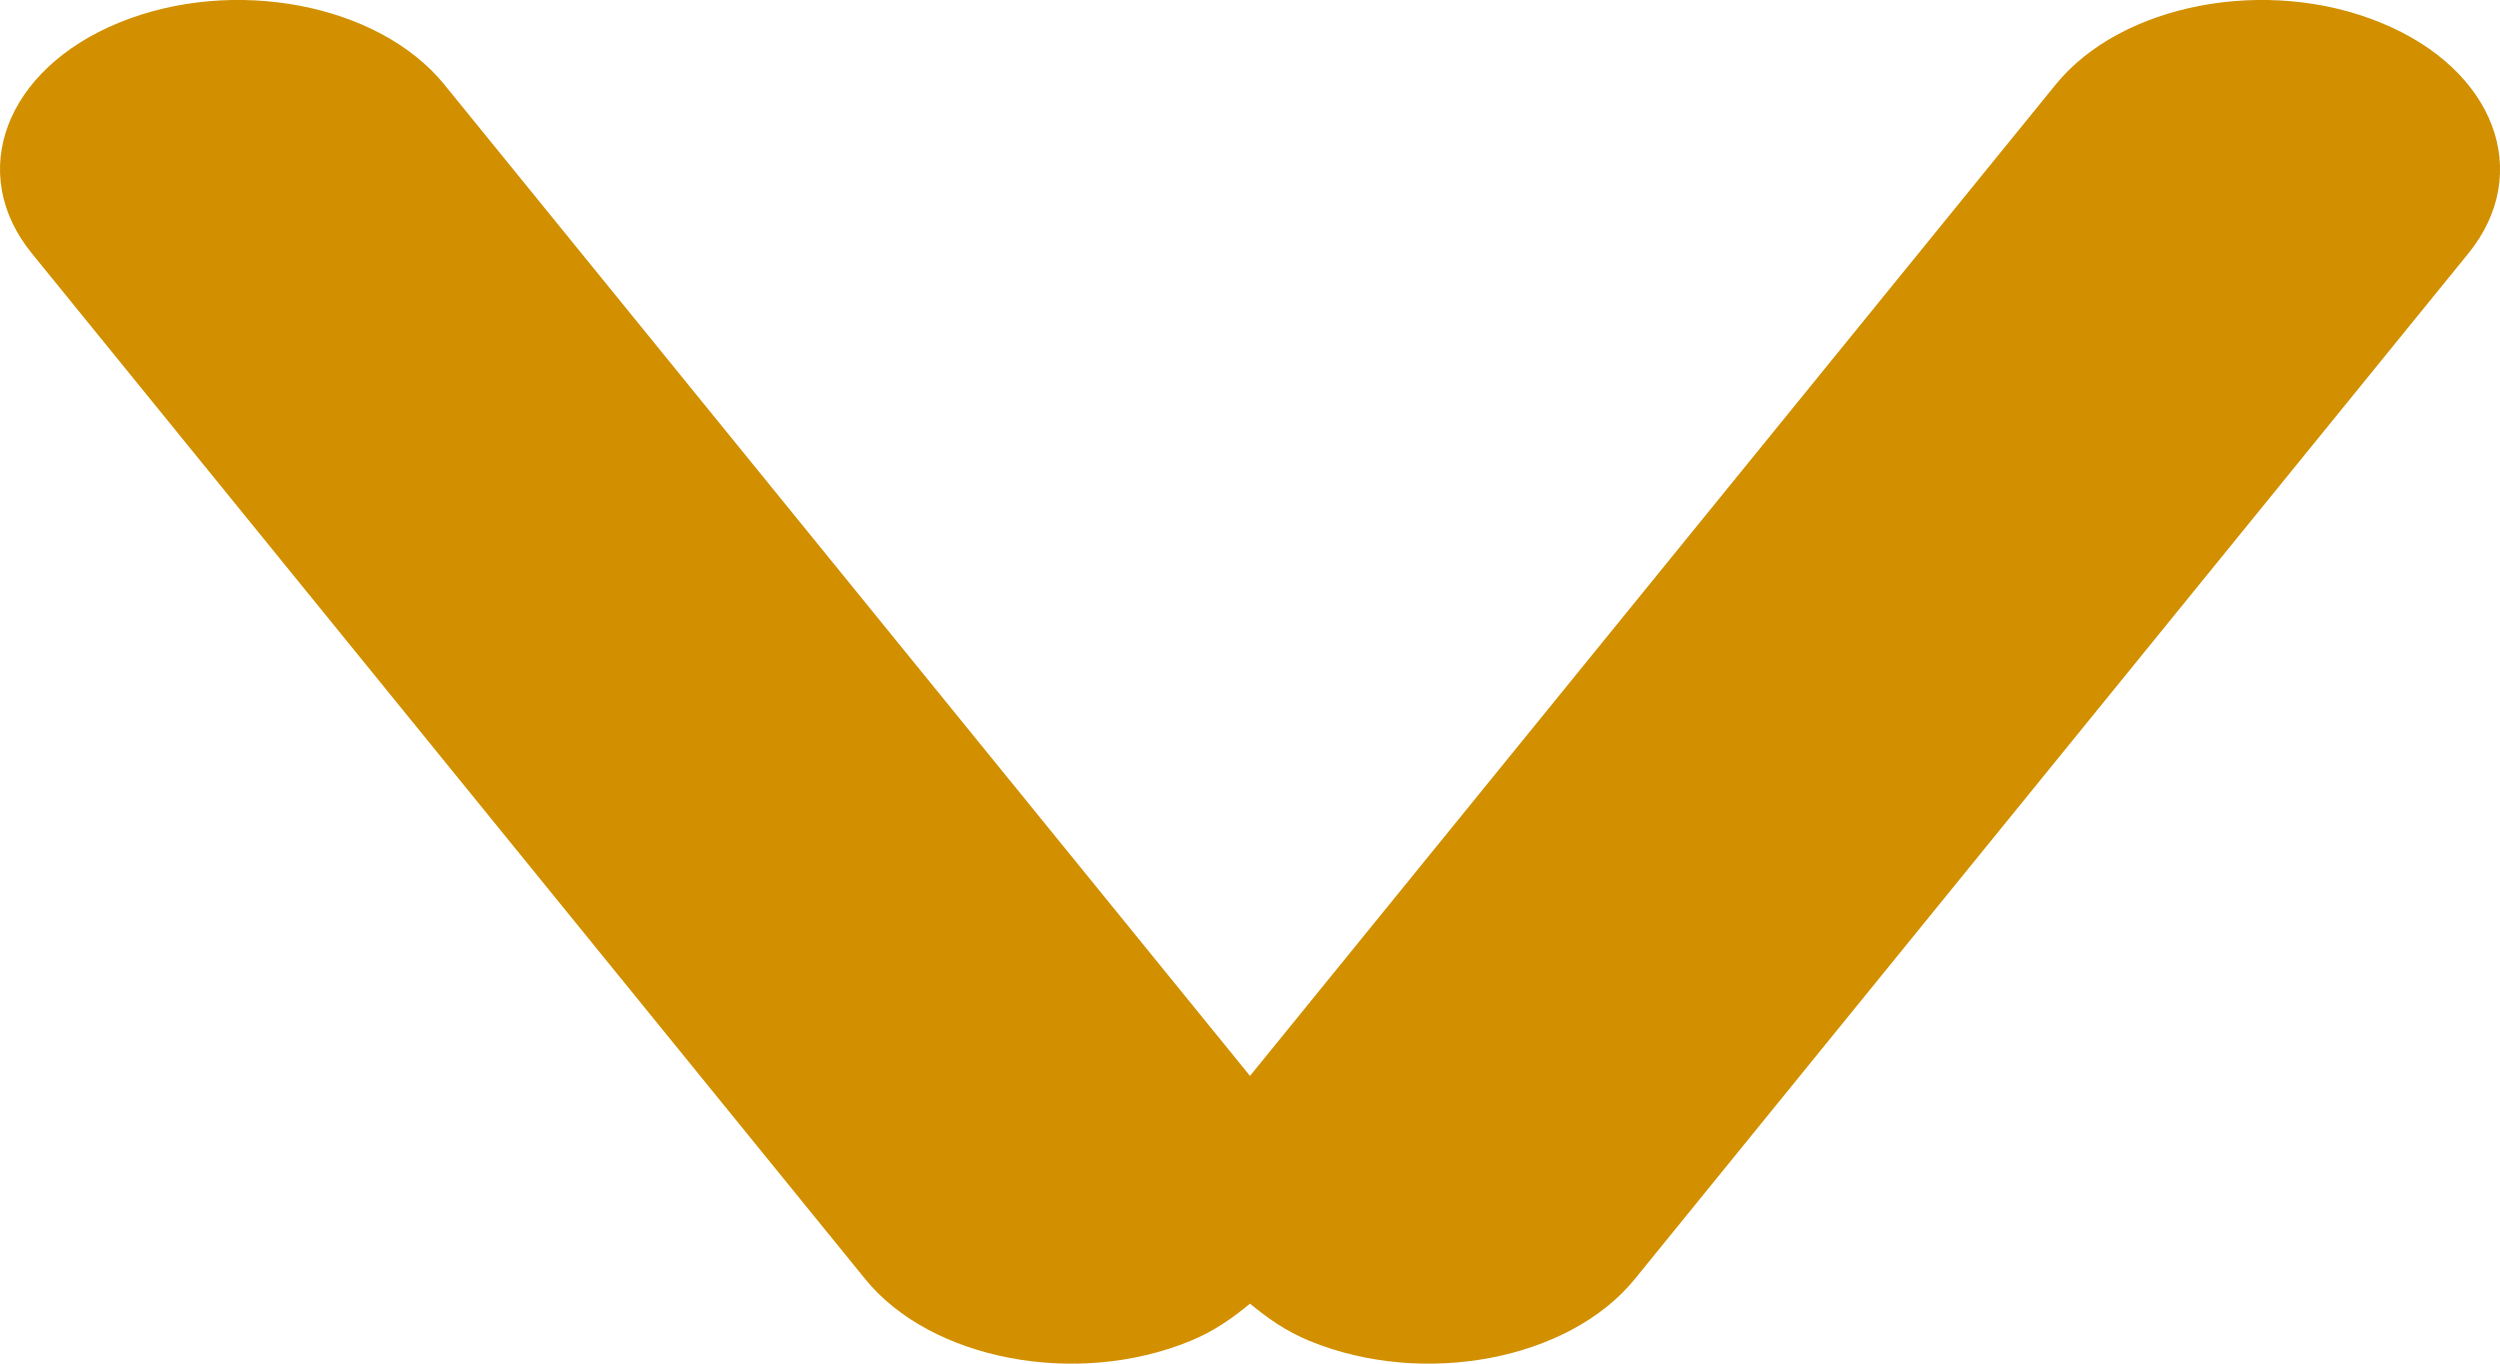 <svg
 xmlns="http://www.w3.org/2000/svg"
 xmlns:xlink="http://www.w3.org/1999/xlink"
 width="11px" height="6px">
<path fill-rule="evenodd" fill="rgb(210, 144, 1)" d="M10.860,1.116 L7.193,5.628 C6.904,5.984 6.263,6.106 5.762,5.900 C5.657,5.857 5.575,5.798 5.500,5.736 C5.425,5.798 5.343,5.857 5.238,5.900 C4.737,6.106 4.096,5.984 3.807,5.628 L0.141,1.116 C-0.149,0.761 0.023,0.305 0.523,0.100 C1.025,-0.106 1.666,0.016 1.955,0.372 L5.500,4.734 L9.045,0.372 C9.334,0.016 9.975,-0.106 10.476,0.100 C10.977,0.305 11.149,0.761 10.860,1.116 Z"/>
</svg>

